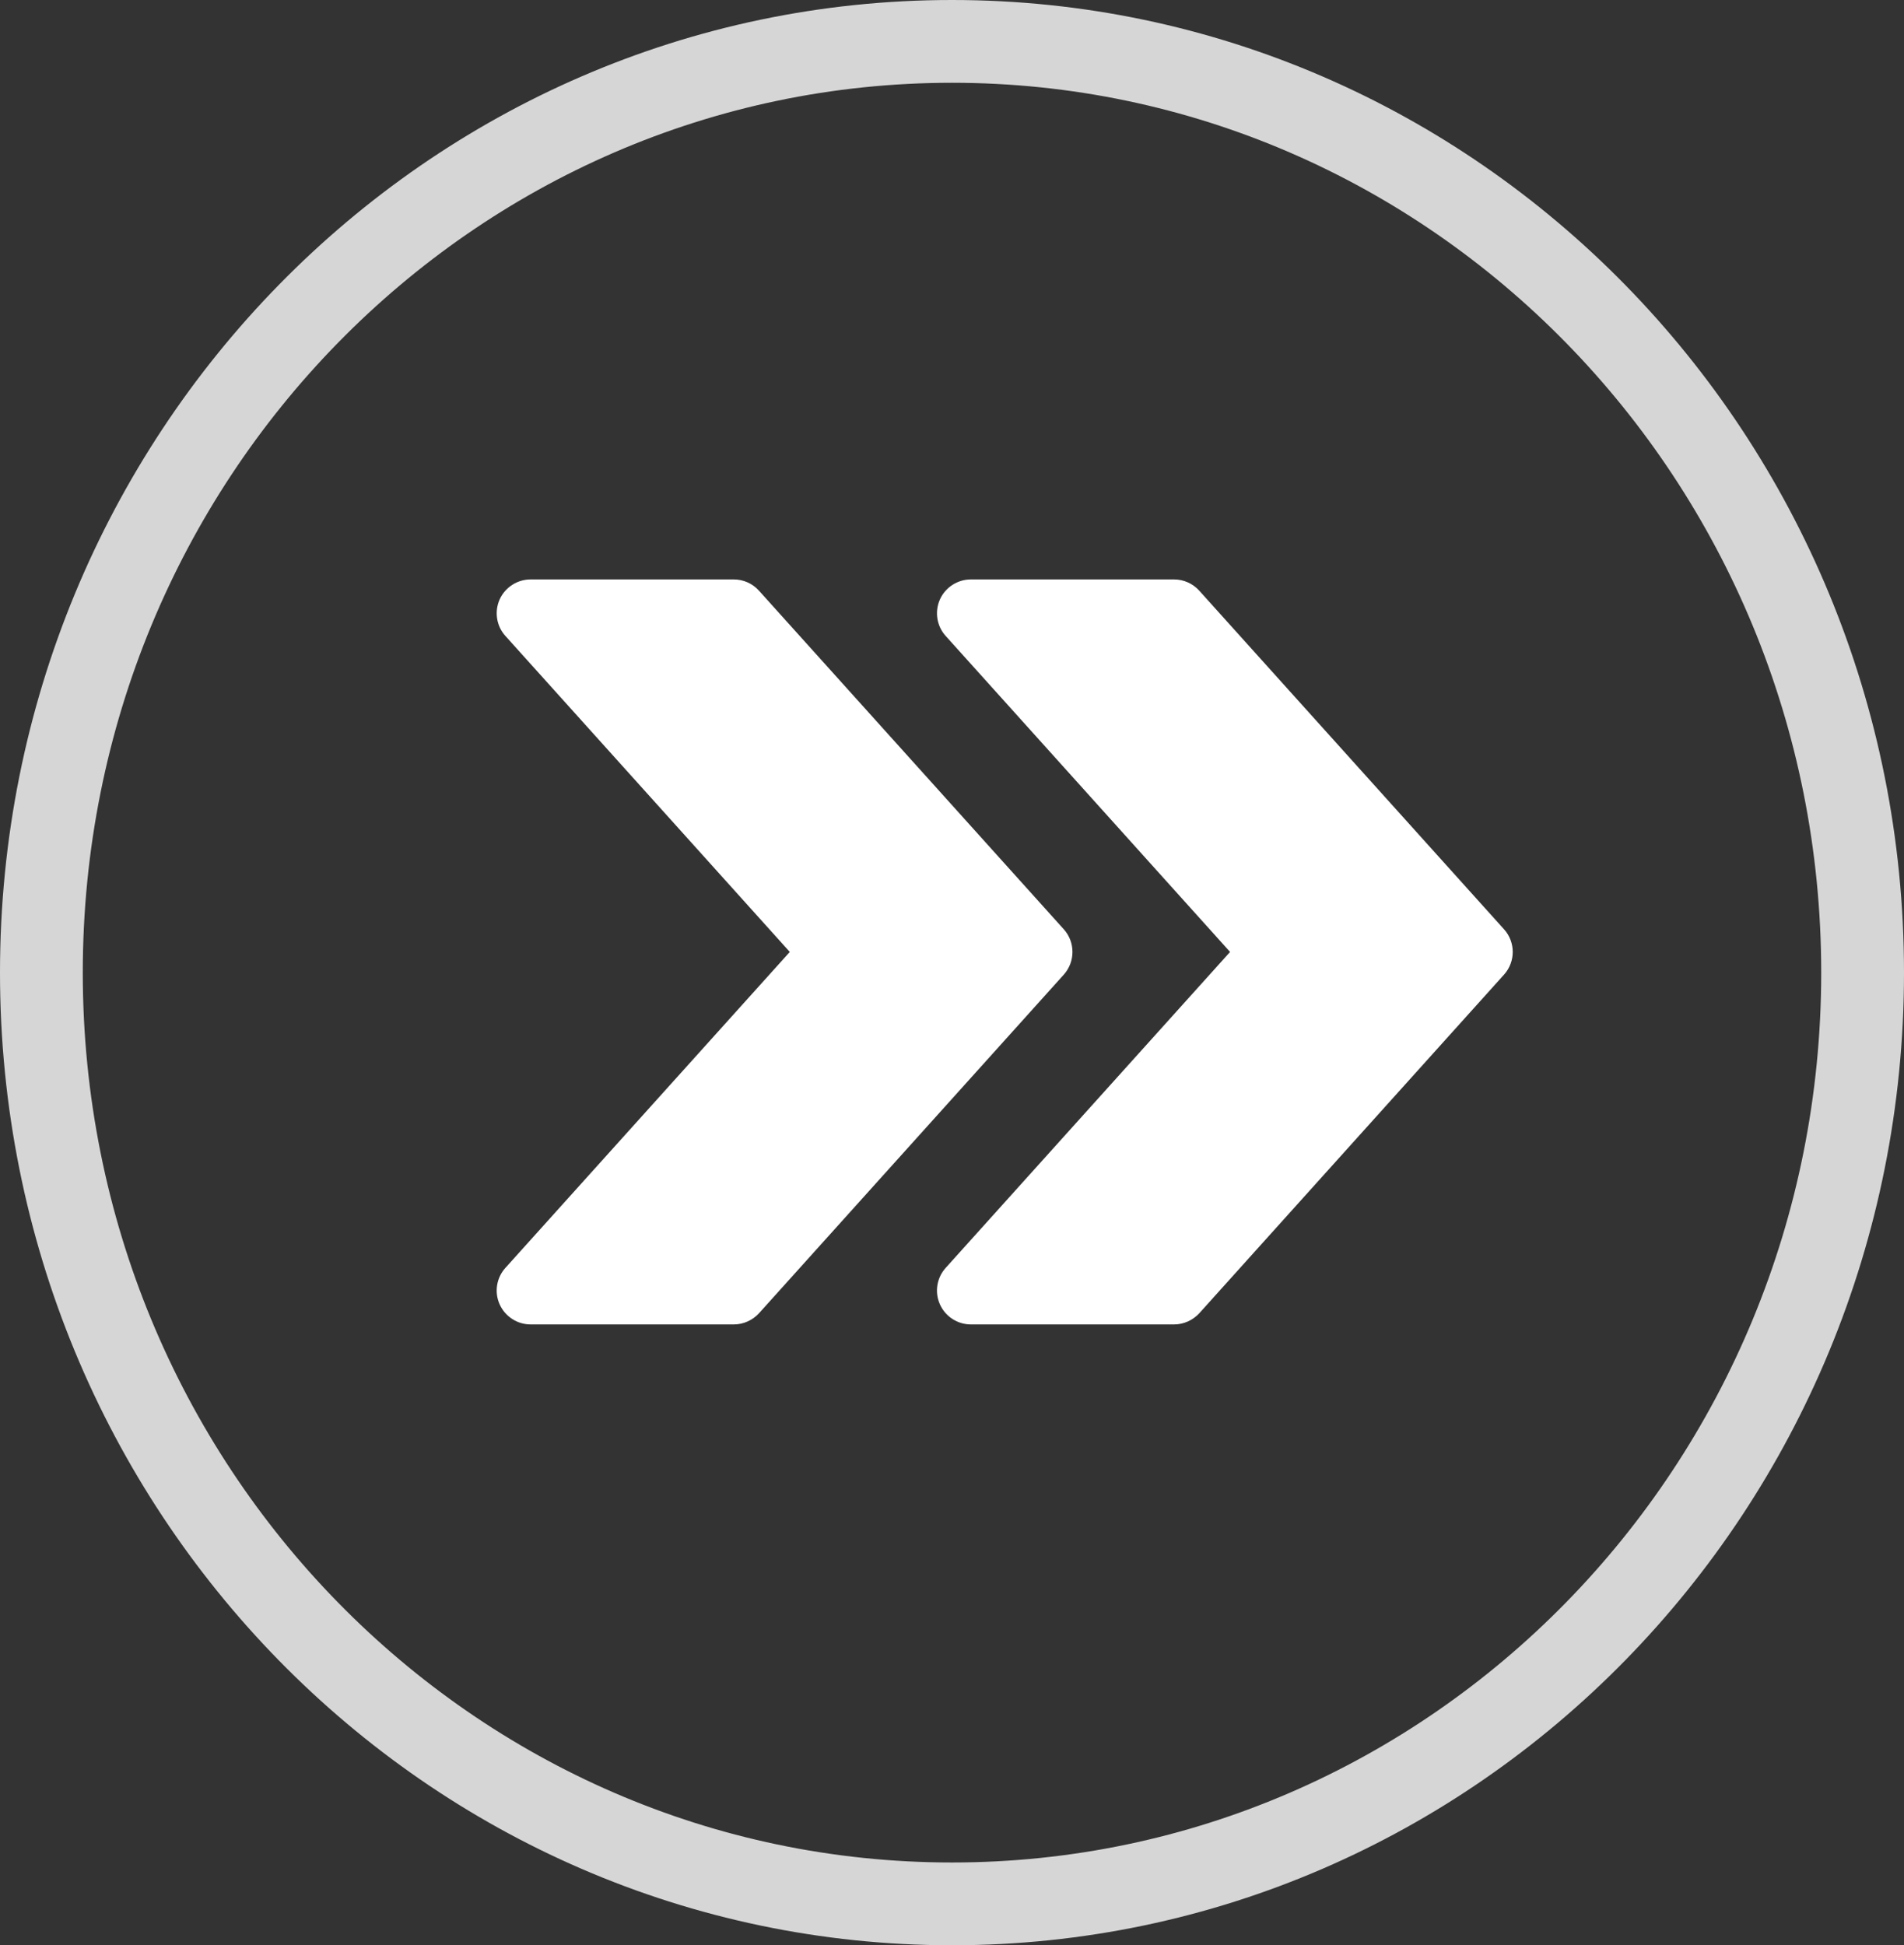 <svg width="46" height="47" viewBox="0 0 46 47" fill="none" xmlns="http://www.w3.org/2000/svg">
<rect x="0" y="0" width="46" height="47" fill="#333333" stroke="none"/>
<path d="M45 23.5C45 35.947 35.13 46 23 46C10.87 46 1 35.947 1 23.5C1 11.053 10.87 1 23 1C35.13 1 45 11.053 45 23.5Z" stroke="white" stroke-opacity="0.8" stroke-width="2"/>
<path d="M36.337 22.453L28.974 14.272C28.817 14.098 28.597 14 28.365 14H23.456C23.134 14 22.84 14.19 22.708 14.484C22.577 14.78 22.631 15.126 22.847 15.365L29.718 23L22.847 30.634C22.631 30.874 22.576 31.22 22.708 31.514C22.84 31.81 23.134 32 23.456 32H28.365C28.597 32 28.817 31.9 28.974 31.73L36.337 23.548C36.617 23.237 36.617 22.763 36.337 22.453Z" fill="white"/>
<path d="M25.701 22.453L18.337 14.272C18.18 14.098 17.961 14 17.728 14H12.819C12.497 14 12.204 14.19 12.071 14.484C11.94 14.78 11.994 15.126 12.21 15.365L19.081 23L12.21 30.634C11.994 30.874 11.939 31.22 12.071 31.514C12.204 31.81 12.497 32 12.819 32H17.728C17.961 32 18.18 31.9 18.337 31.73L25.701 23.548C25.98 23.237 25.98 22.763 25.701 22.453Z" fill="white"/>
</svg>
